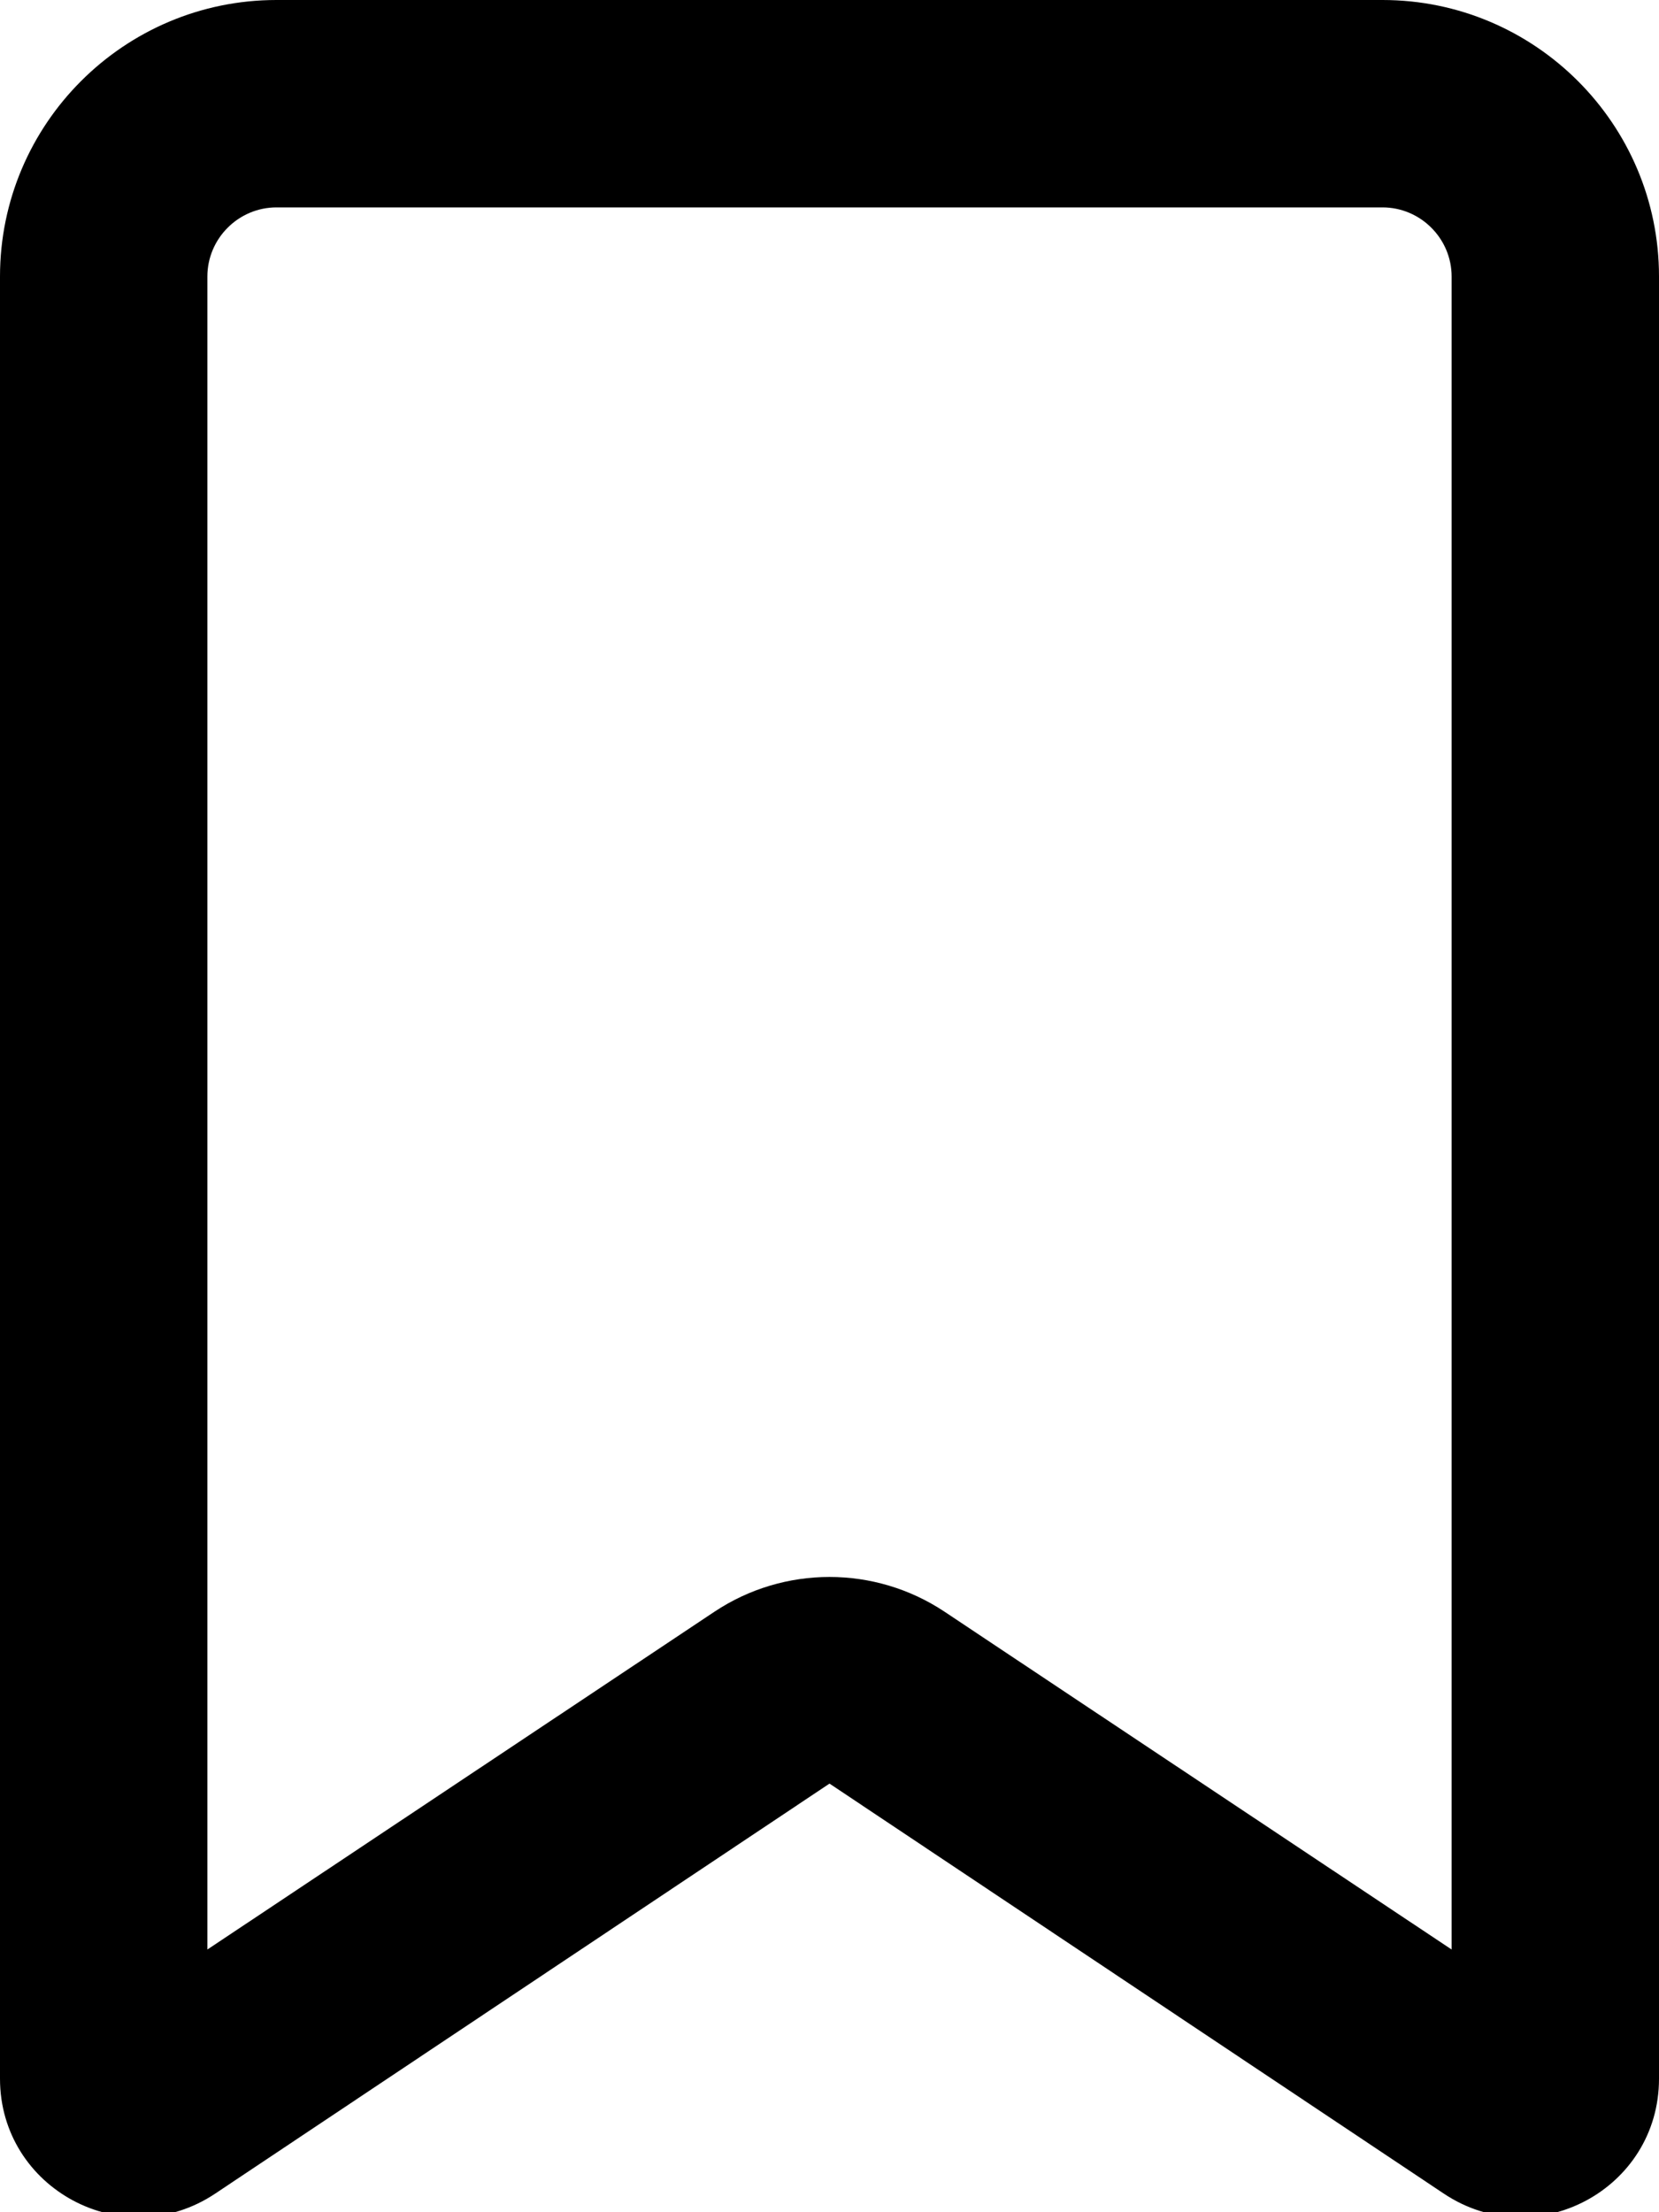 <svg xmlns="http://www.w3.org/2000/svg" width="0.75em" height="1em" viewBox="0 0 384 512"><path fill="currentColor" d="M0 64C0 28.7 28.7 0 64 0h256c35.3 0 64 28.7 64 64v417.1c0 25.6-28.5 40.8-49.8 26.6L192 412.8L49.8 507.7C28.5 521.9 0 506.6 0 481.1zm64-16c-8.8 0-16 7.2-16 16v387.2L165.4 373c16.1-10.7 37.1-10.7 53.2 0L336 451.2V64c0-8.8-7.2-16-16-16z"/></svg>